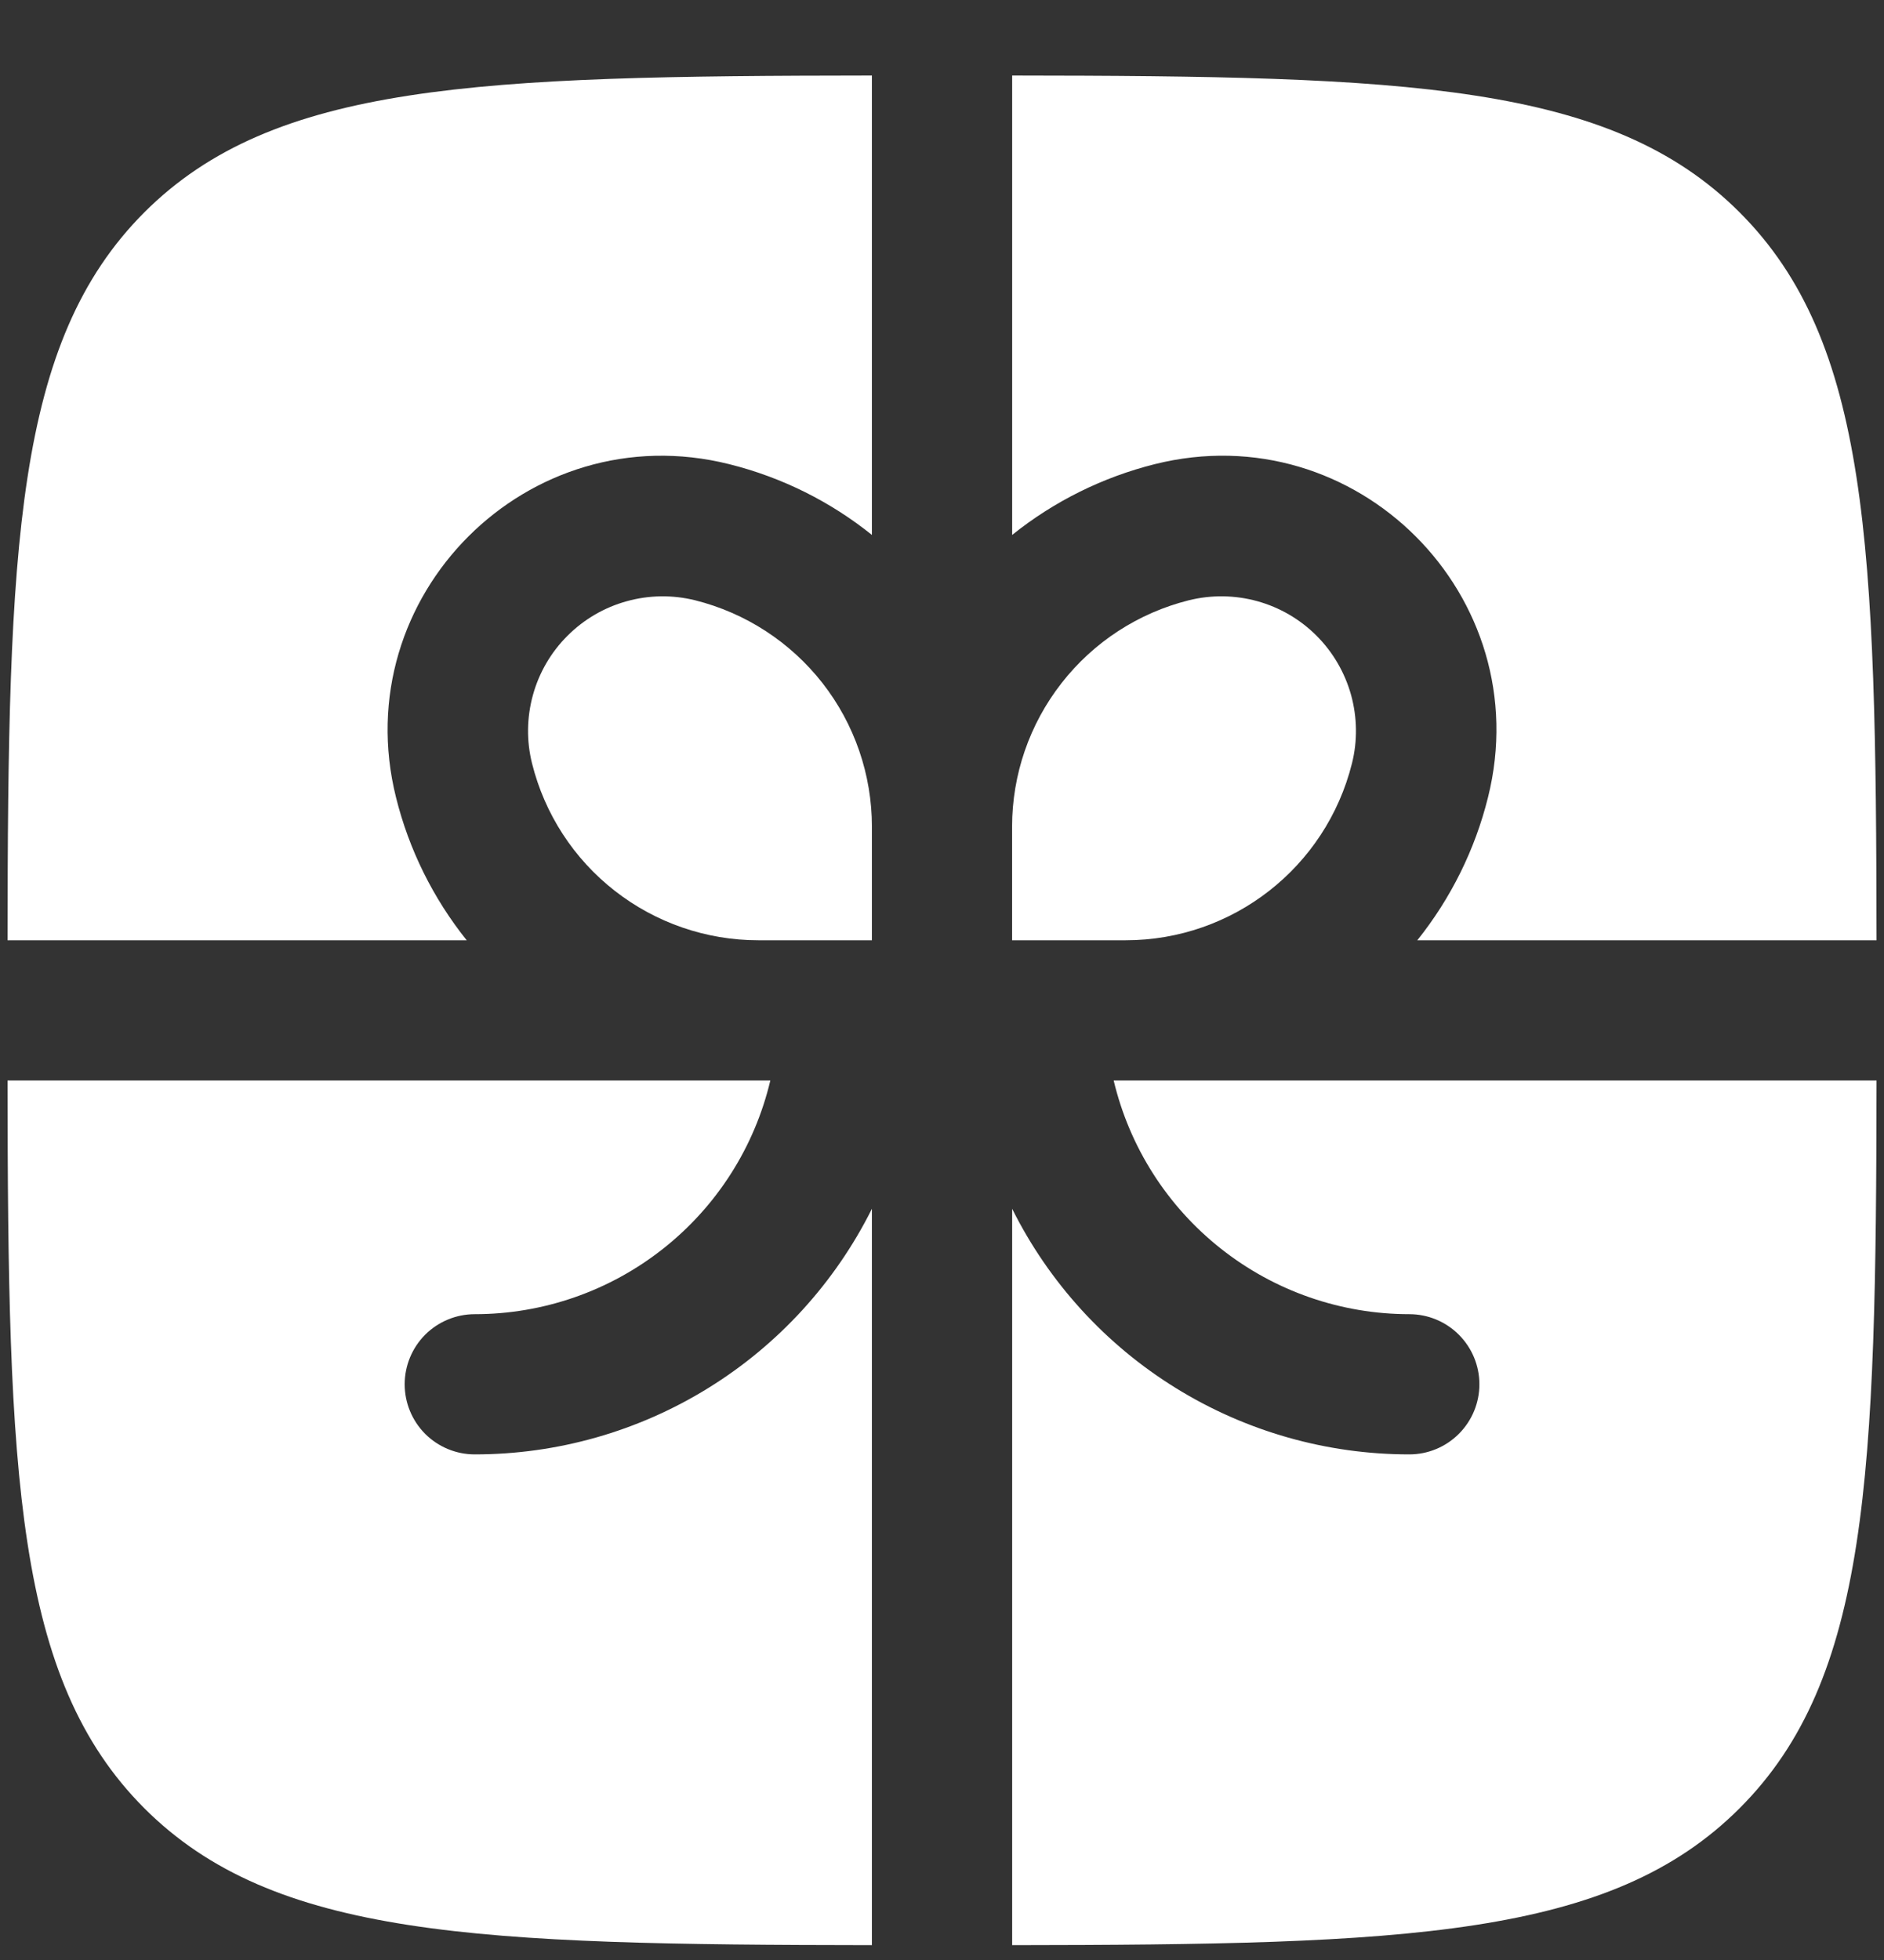 <svg width="25" height="26" viewBox="0 0 25 26" fill="none" xmlns="http://www.w3.org/2000/svg">
<rect x="0" y="0" width="25" height="26" fill="#333333" stroke="none"/>
<g clip-path="url(#clip0_2403_1163)">
<path d="M11.57 1.002C6.338 1.007 3.633 1.101 1.915 2.817C0.199 4.536 0.105 7.241 0.1 12.473H6.193C5.747 11.916 5.427 11.27 5.255 10.578C4.589 7.909 7.007 5.491 9.675 6.157C10.385 6.334 11.027 6.66 11.57 7.096V1.002ZM0.1 14.333C0.105 19.564 0.199 22.269 1.915 23.987C3.634 25.704 6.338 25.797 11.57 25.803V16.035C11.081 17.014 10.329 17.838 9.398 18.413C8.467 18.989 7.394 19.293 6.3 19.293C6.053 19.293 5.817 19.195 5.642 19.021C5.468 18.846 5.37 18.61 5.37 18.363C5.37 18.116 5.468 17.88 5.642 17.705C5.817 17.531 6.053 17.433 6.3 17.433C7.207 17.433 8.088 17.127 8.8 16.564C9.512 16.002 10.013 15.216 10.222 14.333H0.1ZM13.431 25.803C18.661 25.797 21.367 25.704 23.084 23.987C24.802 22.271 24.895 19.564 24.901 14.333H14.778C14.988 15.216 15.489 16.002 16.201 16.564C16.913 17.127 17.794 17.433 18.701 17.433C18.948 17.433 19.184 17.531 19.358 17.705C19.533 17.88 19.631 18.116 19.631 18.363C19.631 18.61 19.533 18.846 19.358 19.021C19.184 19.195 18.948 19.293 18.701 19.293C17.606 19.293 16.534 18.989 15.603 18.413C14.672 17.838 13.92 17.014 13.431 16.035V25.803ZM24.901 12.473C24.895 7.241 24.802 4.535 23.084 2.817C21.368 1.101 18.661 1.007 13.431 1.002V7.096C13.987 6.65 14.633 6.33 15.324 6.157C17.994 5.49 20.413 7.908 19.745 10.578C19.573 11.27 19.253 11.916 18.807 12.473H24.901Z" fill="white"/>
<path d="M9.224 7.963C9.894 8.131 10.488 8.517 10.914 9.061C11.339 9.605 11.57 10.276 11.57 10.967V12.473H10.063C9.373 12.473 8.702 12.242 8.158 11.817C7.613 11.392 7.227 10.797 7.06 10.127C6.985 9.828 6.99 9.515 7.072 9.219C7.154 8.922 7.312 8.651 7.53 8.434C7.748 8.216 8.018 8.058 8.315 7.976C8.612 7.893 8.925 7.889 9.224 7.963ZM13.43 10.967V12.473H14.937C16.357 12.473 17.595 11.506 17.94 10.127C18.015 9.828 18.01 9.515 17.928 9.218C17.845 8.921 17.688 8.651 17.47 8.433C17.252 8.215 16.981 8.057 16.684 7.975C16.387 7.893 16.074 7.889 15.775 7.963C15.105 8.131 14.511 8.517 14.086 9.062C13.661 9.606 13.43 10.276 13.43 10.967Z" fill="white"/>
</g>
<defs>
<clipPath id="clip0_2403_1163">
<rect width="25" height="25" fill="white" transform="translate(0 0.902)"/>
</clipPath>
</defs>
</svg>
